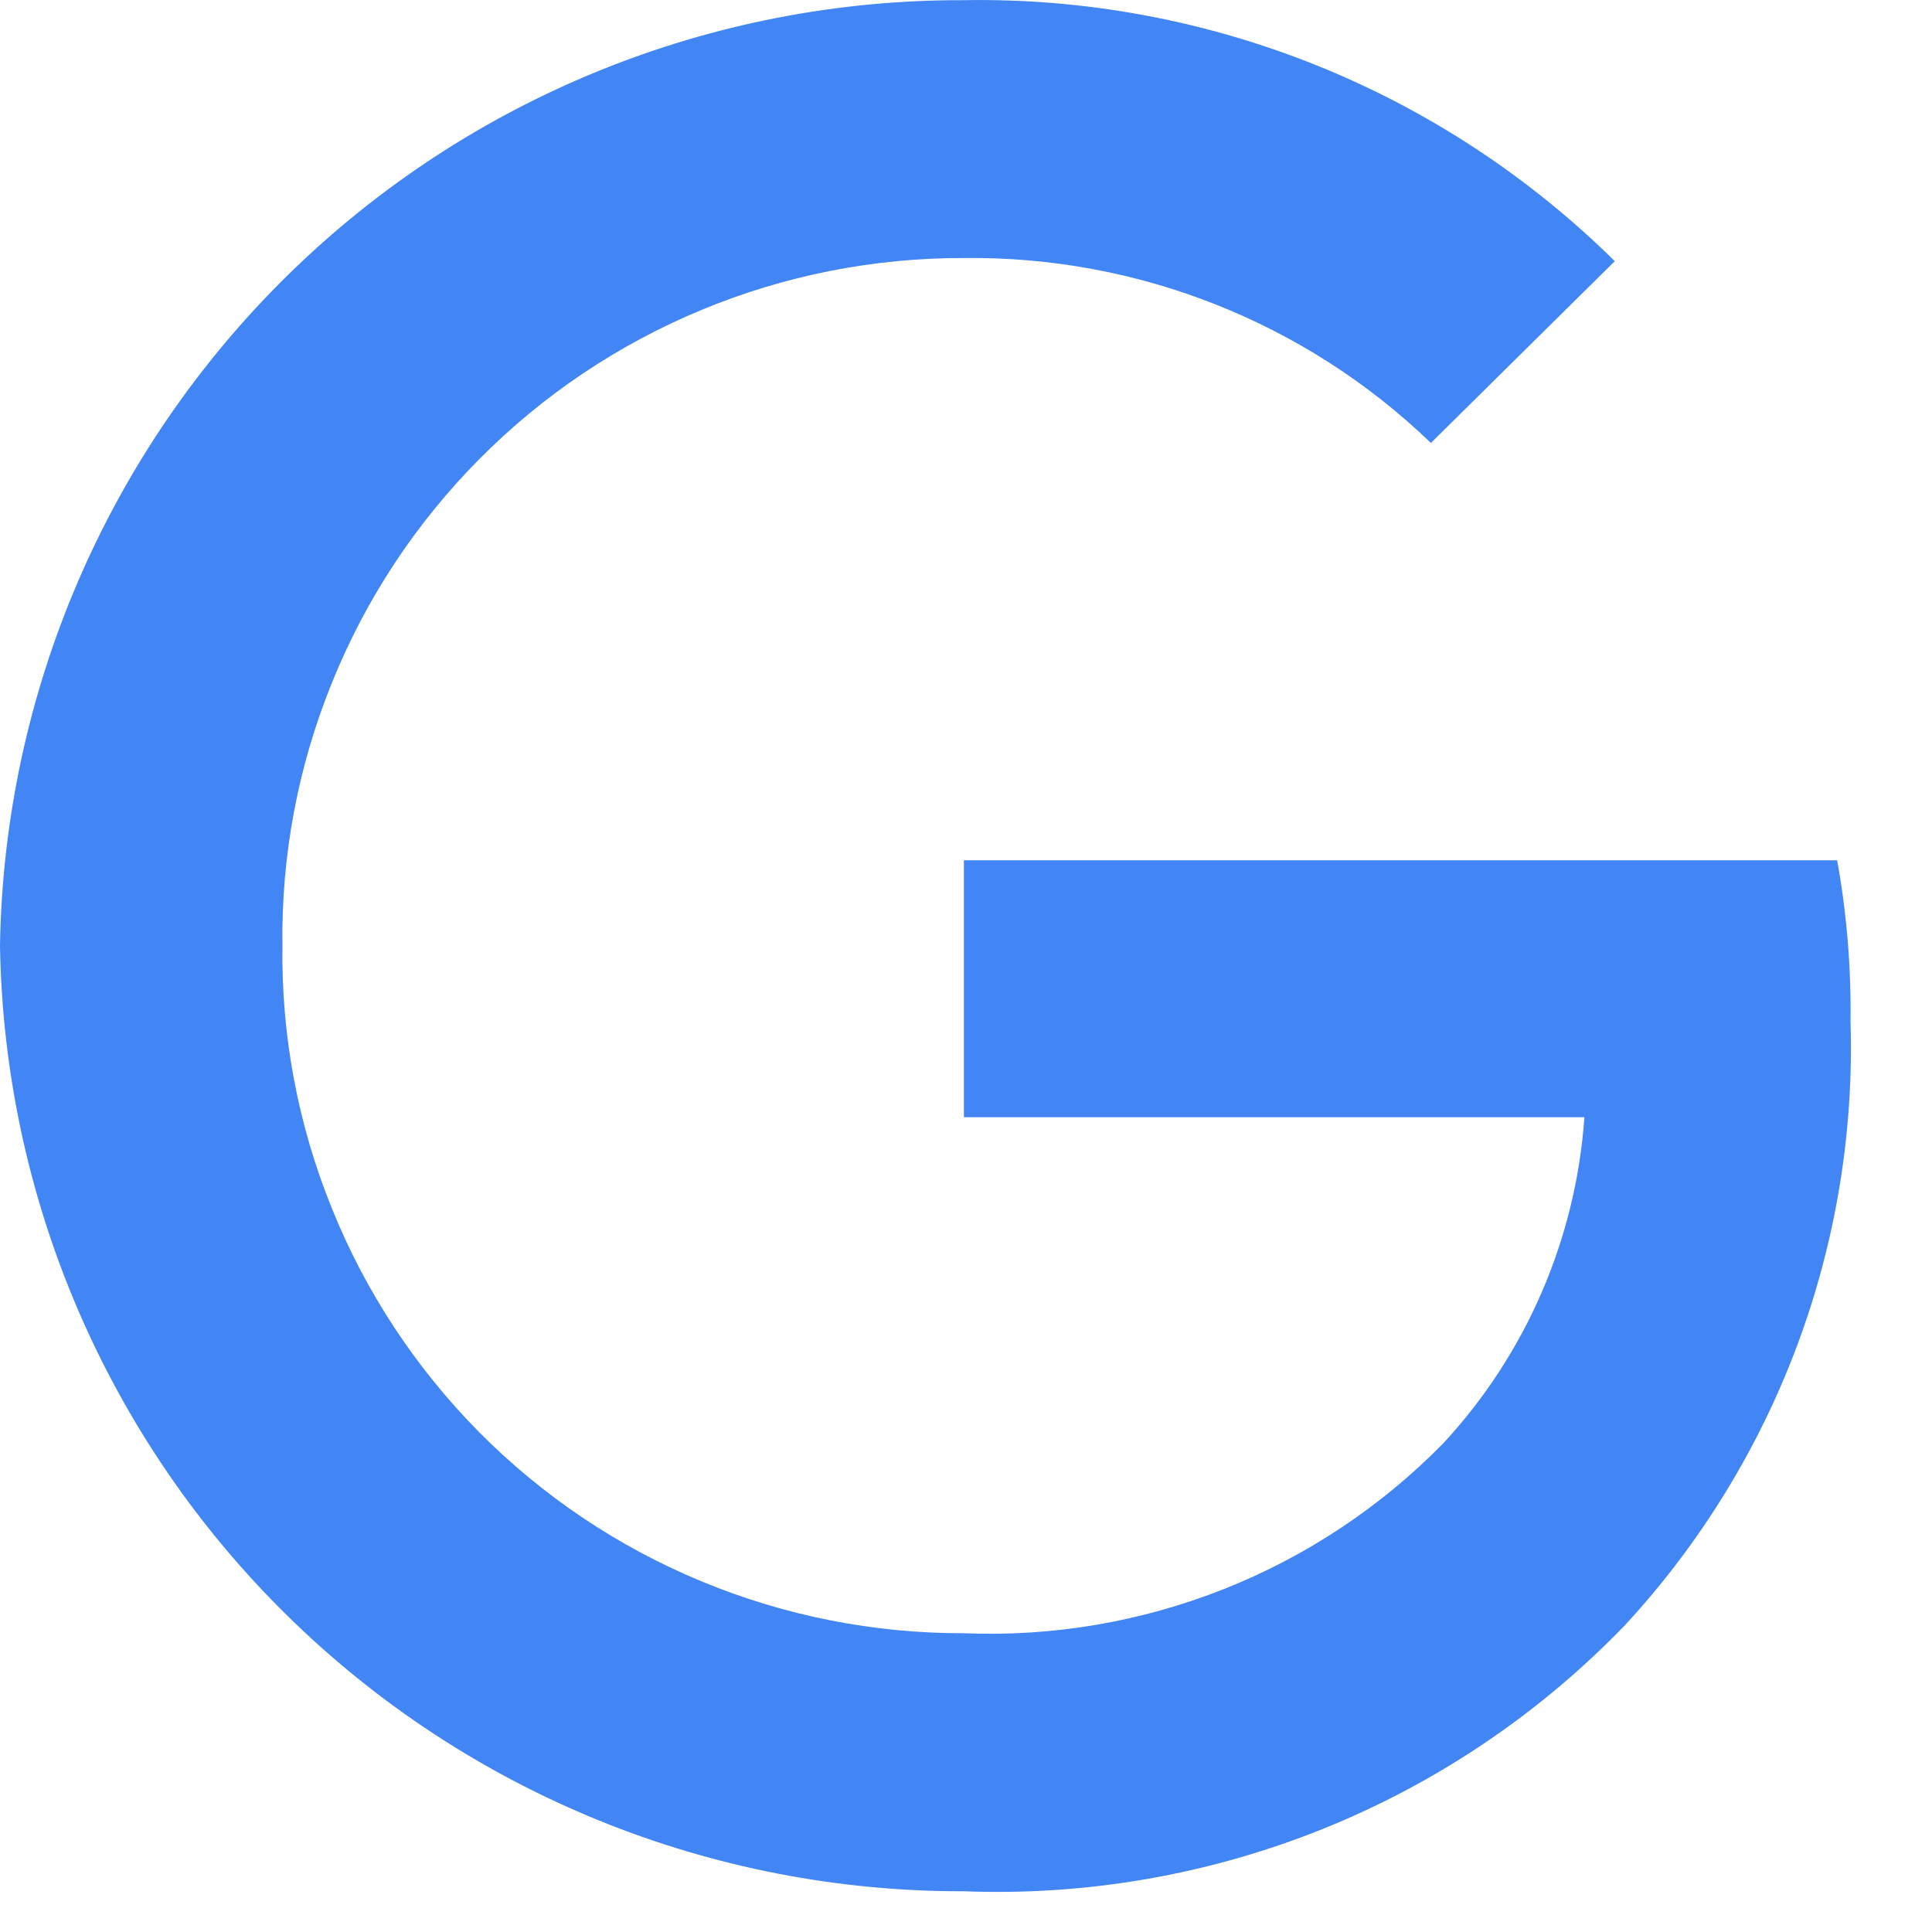 <?xml version="1.0" encoding="utf-8"?>
<svg xmlns="http://www.w3.org/2000/svg" fill="none" height="100%" overflow="visible" preserveAspectRatio="none" style="display: block;" viewBox="0 0 11 11" width="100%">
<path d="M5.488 10.768C4.049 10.772 2.666 10.21 1.639 9.202C0.612 8.195 0.023 6.823 0 5.384C0.023 3.945 0.612 2.574 1.639 1.566C2.666 0.558 4.049 -0.004 5.488 0.001C6.173 -0.011 6.854 0.115 7.491 0.37C8.127 0.625 8.706 1.005 9.194 1.487L8.147 2.522C7.434 1.835 6.478 1.457 5.488 1.469C4.975 1.468 4.467 1.568 3.993 1.765C3.519 1.962 3.089 2.25 2.728 2.615C2.367 2.979 2.082 3.411 1.89 3.887C1.697 4.362 1.601 4.871 1.608 5.384C1.601 5.897 1.697 6.406 1.89 6.881C2.082 7.357 2.367 7.789 2.728 8.154C3.089 8.518 3.519 8.807 3.993 9.003C4.467 9.2 4.975 9.3 5.488 9.299C5.993 9.32 6.497 9.234 6.967 9.048C7.437 8.862 7.863 8.579 8.217 8.218C8.689 7.709 8.972 7.054 9.021 6.361H5.488V4.898H10.46C10.515 5.202 10.54 5.51 10.536 5.818C10.575 7.087 10.114 8.32 9.252 9.253C8.767 9.756 8.181 10.152 7.532 10.413C6.883 10.674 6.186 10.795 5.488 10.768Z" fill="#4285F4" id="Vector"/>
</svg>